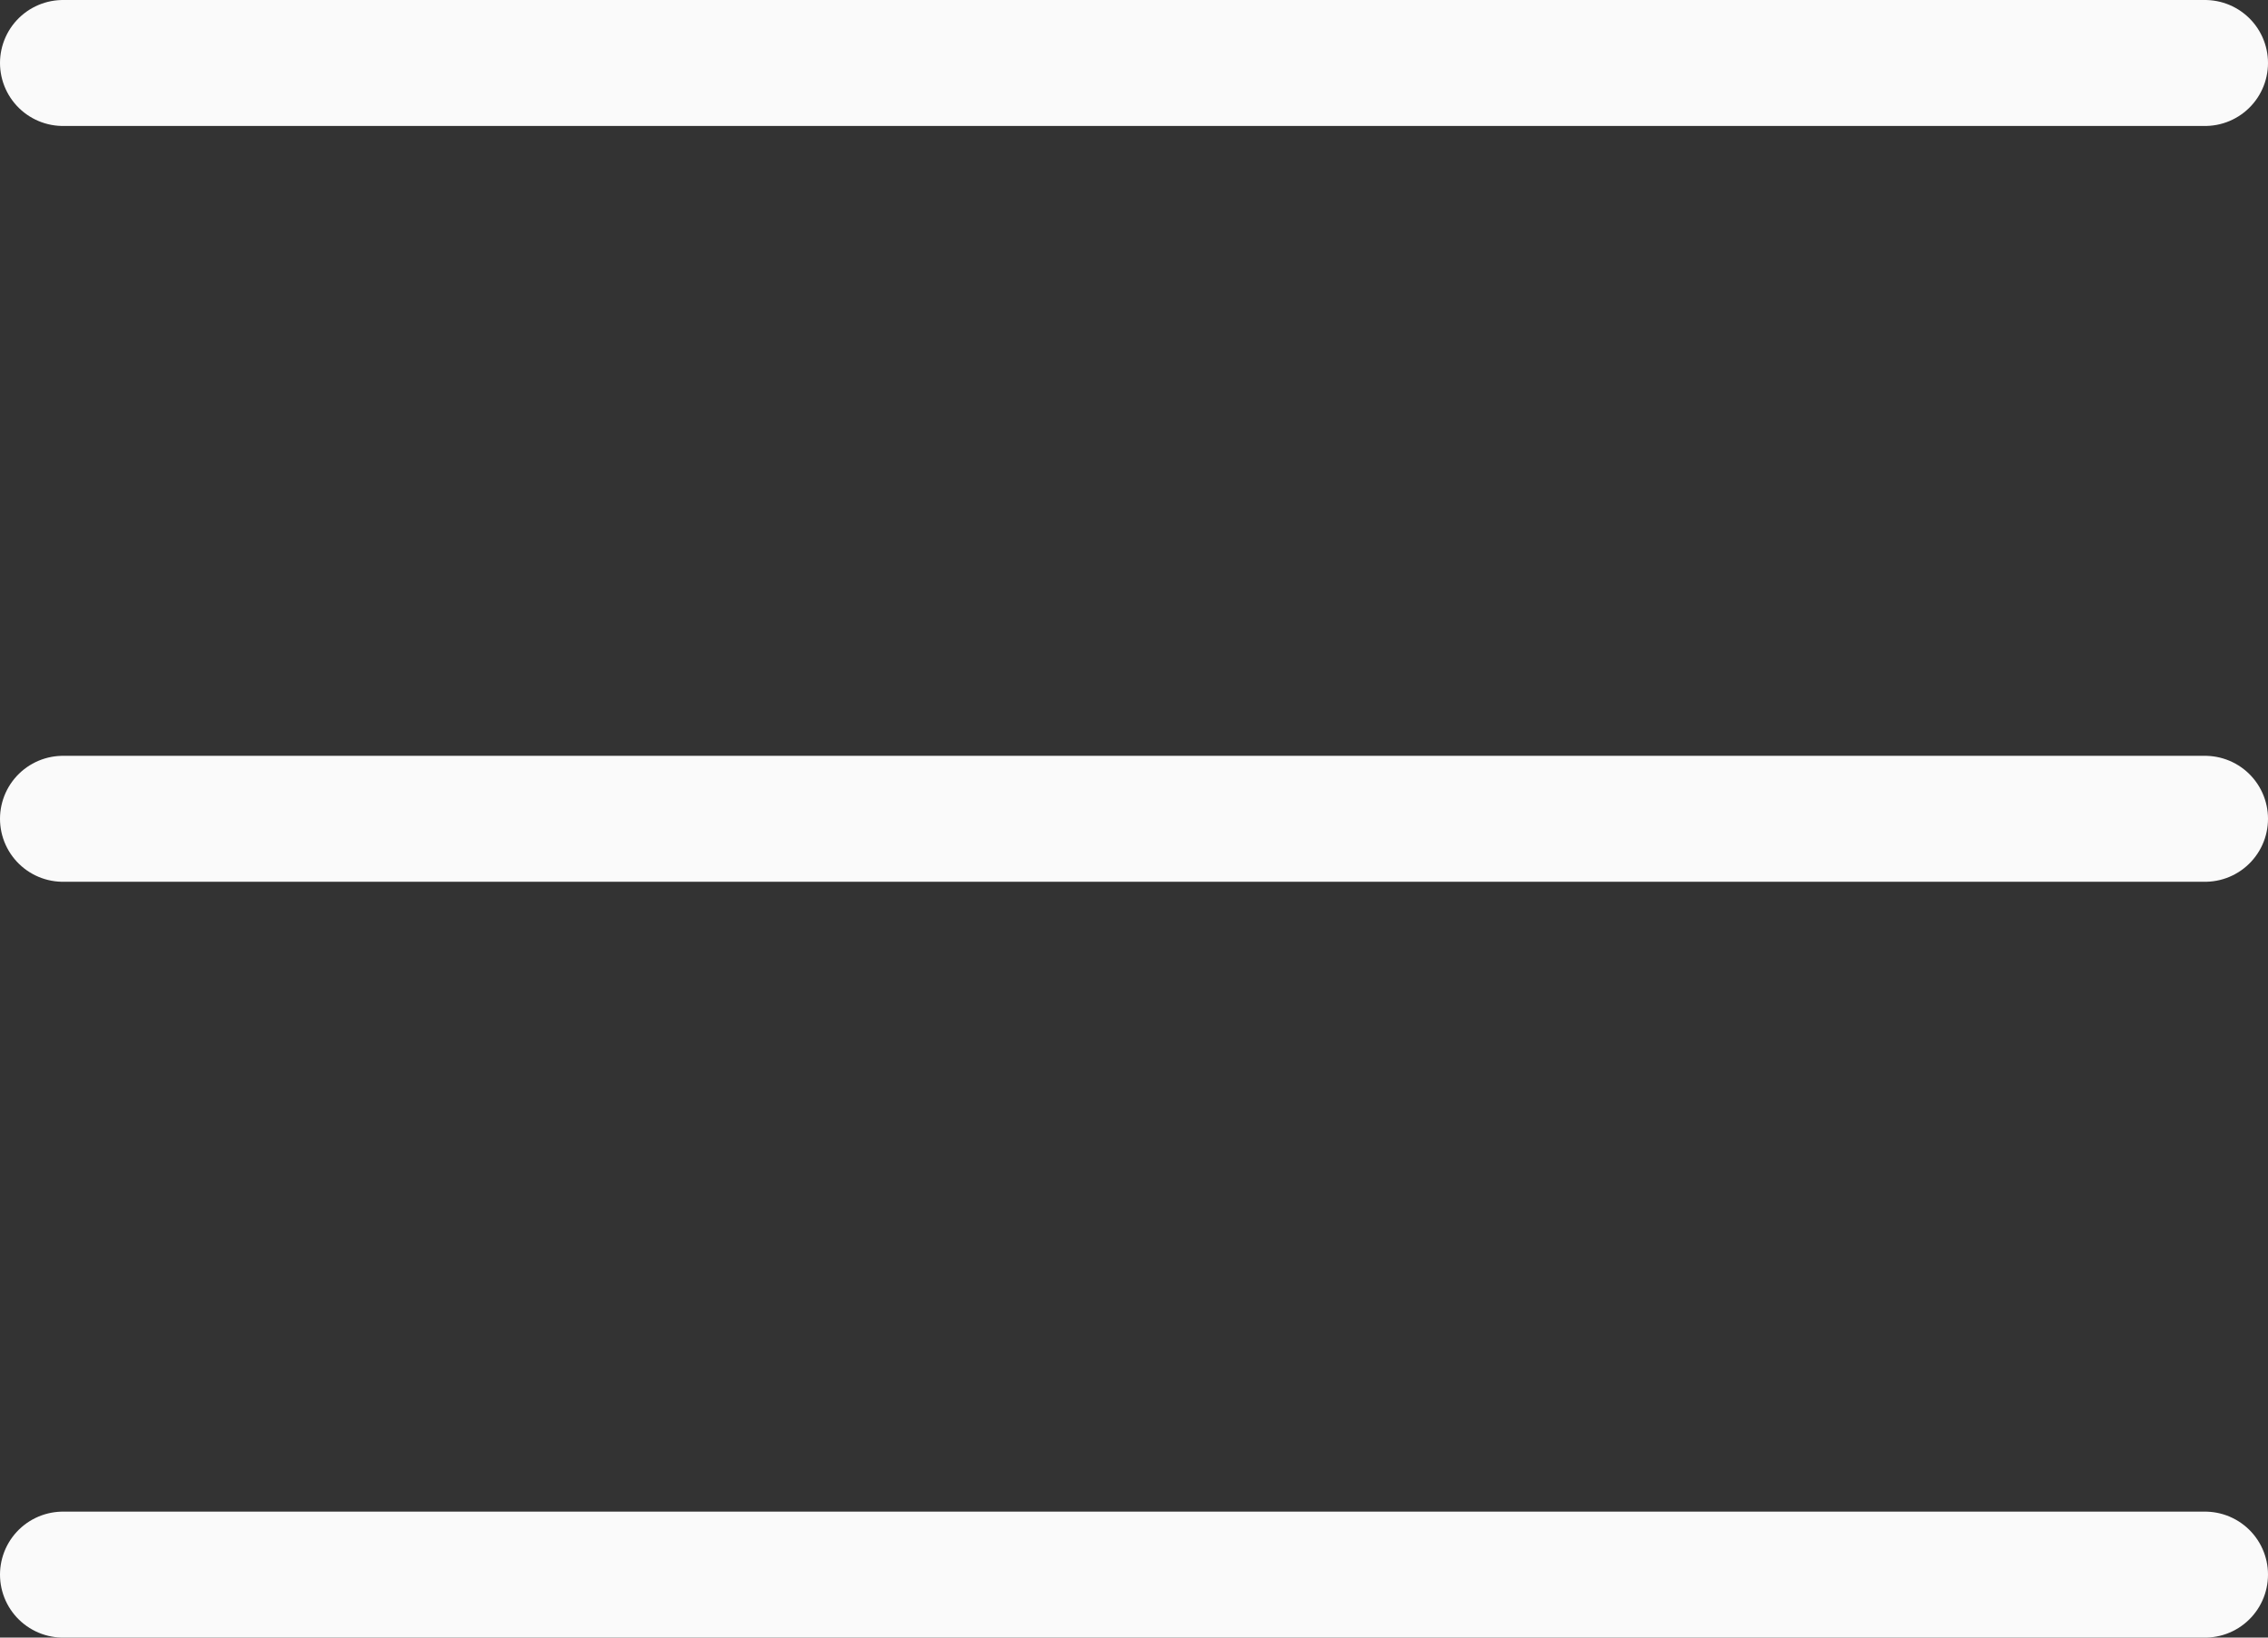 <?xml version="1.0" encoding="UTF-8"?> <svg xmlns="http://www.w3.org/2000/svg" width="18" height="13" viewBox="0 0 18 13" fill="none"><rect x="0" y="0" width="18" height="13" fill="#333333" stroke="none"/> <line x1="0.5" y1="0.5" x2="17.5" y2="0.5" stroke="#FAFAFA" stroke-linecap="round"></line> <line x1="0.5" y1="6.5" x2="17.5" y2="6.5" stroke="#FAFAFA" stroke-linecap="round"></line> <line x1="0.5" y1="12.5" x2="17.5" y2="12.5" stroke="#FAFAFA" stroke-linecap="round"></line> </svg> 